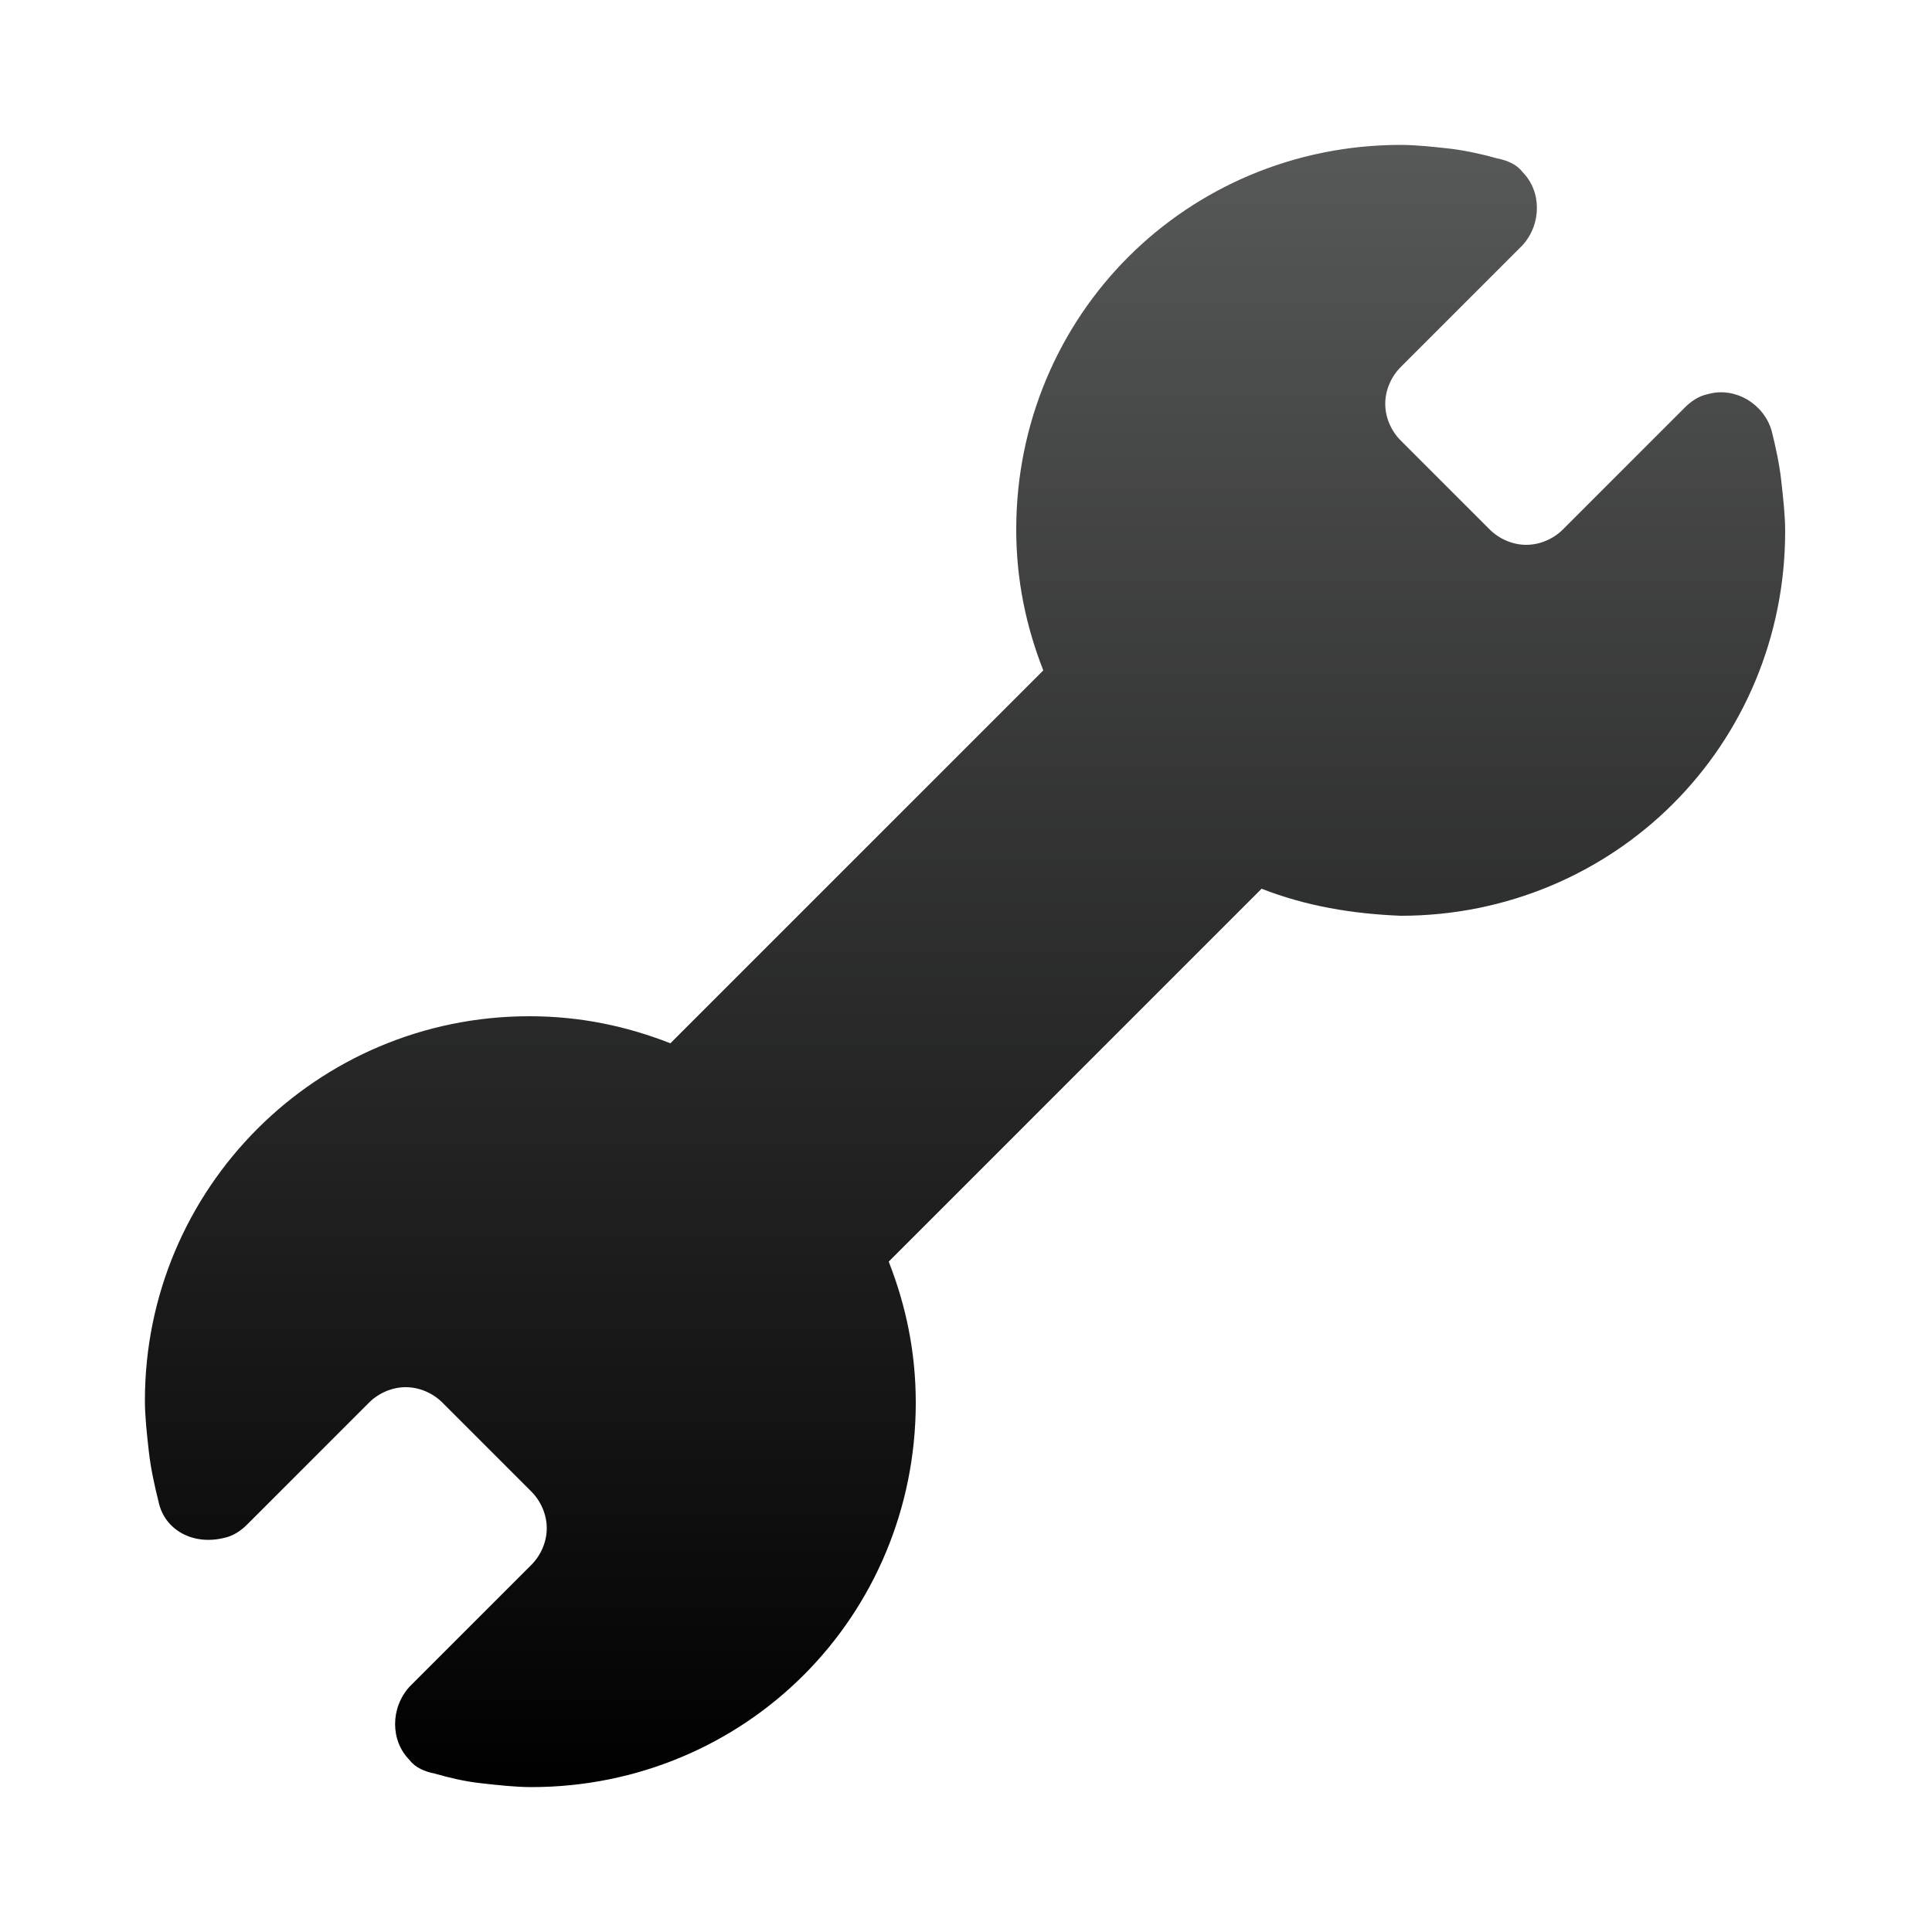 <?xml version="1.0" encoding="UTF-8"?>
<!-- Generator: Adobe Illustrator 28.3.0, SVG Export Plug-In . SVG Version: 6.00 Build 0)  -->
<svg xmlns="http://www.w3.org/2000/svg" xmlns:xlink="http://www.w3.org/1999/xlink" version="1.1" id="Layer_1" x="0px" y="0px" viewBox="0 0 100 100" style="enable-background:new 0 0 100 100;" xml:space="preserve">
<style type="text/css">
	.st0{fill:url(#SVGID_1_);}
</style>
<linearGradient id="SVGID_1_" gradientUnits="userSpaceOnUse" x1="50" y1="92.52" x2="50" y2="7.48">
	<stop offset="0" style="stop-color:#000000"></stop>
	<stop offset="1" style="stop-color:#575858"></stop>
</linearGradient>
<path class="st0" d="M65.3,46L46,65.3c0.9,2.3,1.4,4.7,1.4,7.3c0,5.5-2.2,10.5-5.8,14.1c-3.6,3.6-8.6,5.8-14.1,5.8  c-0.8,0-1.7-0.1-2.6-0.2c-0.9-0.1-1.7-0.3-2.4-0.5c-0.5-0.1-1-0.3-1.3-0.7c-1-1-1-2.7,0-3.8l6.3-6.3c0.5-0.5,0.8-1.2,0.8-1.9  c0-0.7-0.3-1.4-0.8-1.9l-4.6-4.6c-0.5-0.5-1.2-0.8-1.9-0.8c-0.7,0-1.4,0.3-1.9,0.8l-6.3,6.3v0c-0.3,0.3-0.7,0.6-1.2,0.7  C10,80,8.5,79.2,8.2,77.7c-0.2-0.8-0.4-1.7-0.5-2.6c-0.1-0.9-0.2-1.8-0.2-2.6c0-11,8.9-19.9,19.9-19.9c2.6,0,5,0.5,7.3,1.4L54,34.7  c-0.9-2.3-1.4-4.7-1.4-7.3c0-5.5,2.2-10.5,5.8-14.1c3.6-3.6,8.6-5.8,14.1-5.8c0.8,0,1.7,0.1,2.6,0.2c0.8,0.1,1.7,0.3,2.4,0.5  c0.5,0.1,1,0.3,1.3,0.7c1,1,1,2.7,0,3.8l-6.3,6.3c-0.5,0.5-0.8,1.2-0.8,1.9c0,0.7,0.3,1.4,0.8,1.9l4.6,4.6c0.5,0.5,1.2,0.8,1.9,0.8  c0.7,0,1.4-0.3,1.9-0.8l6.3-6.3v0c0.3-0.3,0.7-0.6,1.2-0.7c1.4-0.4,2.9,0.5,3.3,1.9c0.2,0.8,0.4,1.7,0.5,2.6  c0.1,0.9,0.2,1.8,0.2,2.6c0,5.5-2.2,10.5-5.8,14.1c-3.6,3.6-8.6,5.8-14.1,5.8C70,47.3,67.6,46.9,65.3,46z"></path>
</svg>

